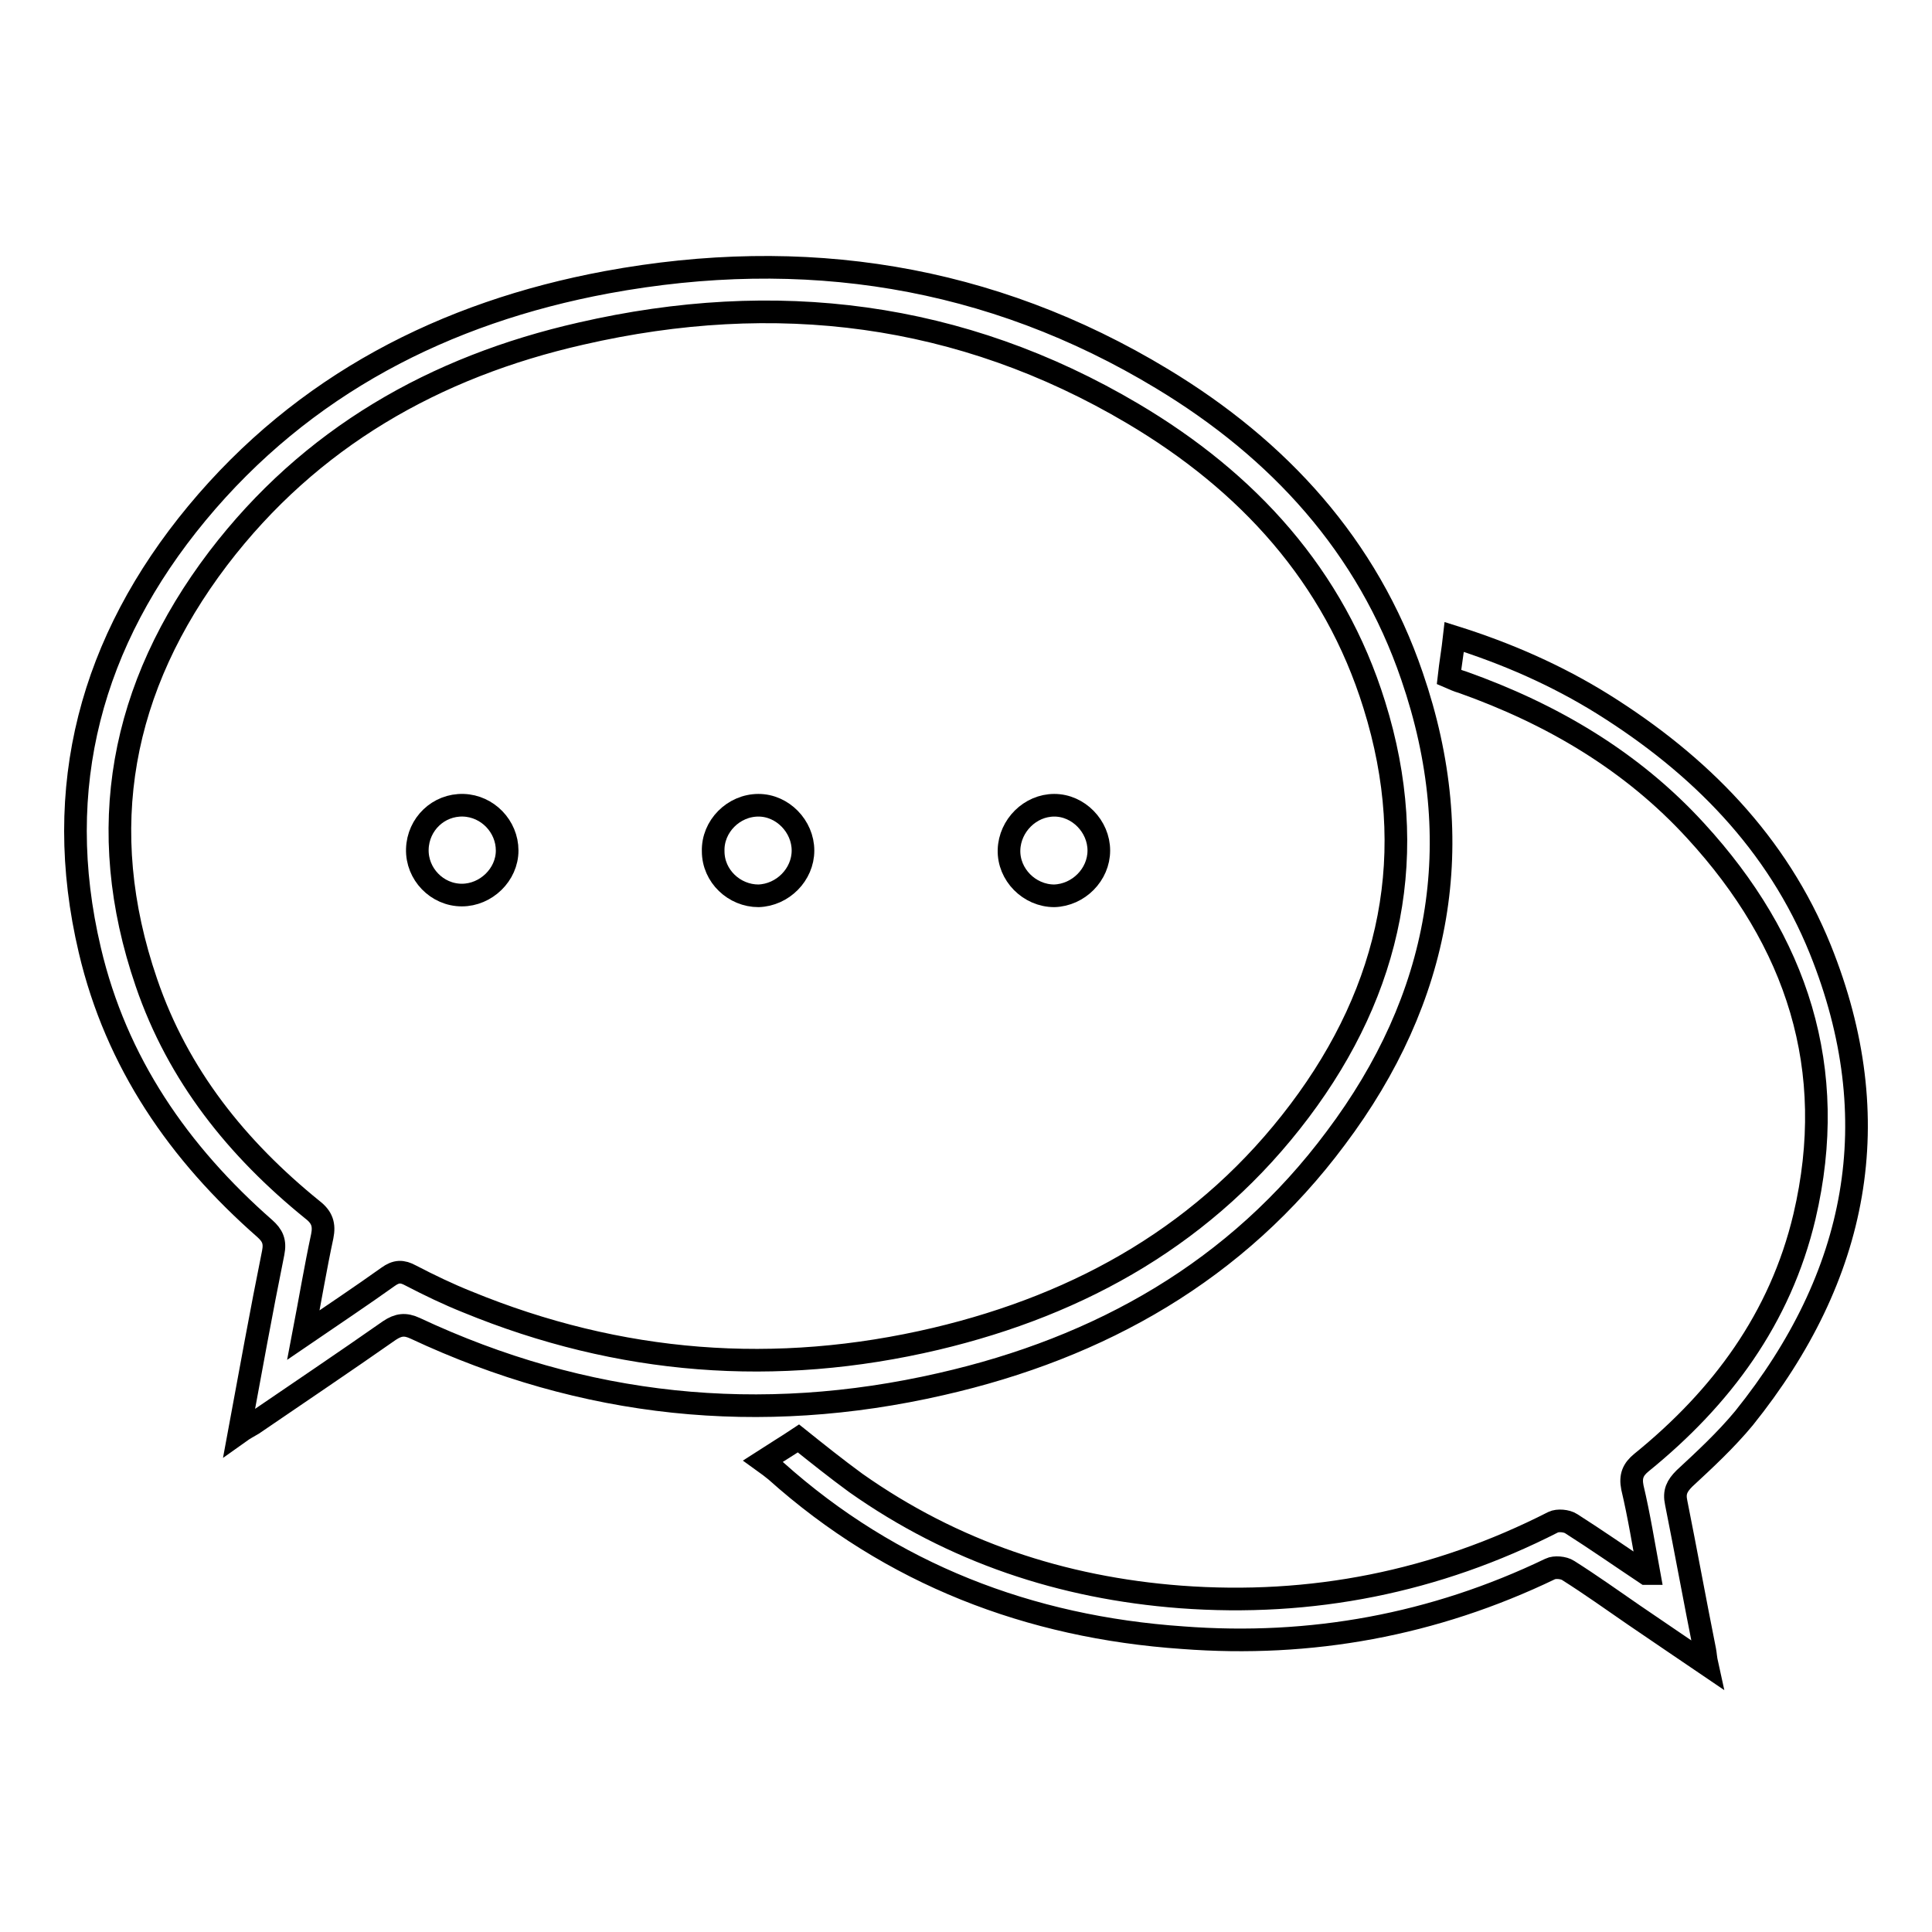 <?xml version="1.0" encoding="utf-8"?>
<!-- Svg Vector Icons : http://www.onlinewebfonts.com/icon -->
<!DOCTYPE svg PUBLIC "-//W3C//DTD SVG 1.1//EN" "http://www.w3.org/Graphics/SVG/1.1/DTD/svg11.dtd">
<svg version="1.1" xmlns="http://www.w3.org/2000/svg" xmlns:xlink="http://www.w3.org/1999/xlink" x="0px" y="0px" viewBox="0 0 256 256" enable-background="new 0 0 256 256" xml:space="preserve">
<g><g><path stroke-width="3" fill-opacity="0" stroke="#000000"  d="M31.7,189.8c1.5-8.1,2.9-15.9,4.5-23.8c0.3-1.5-0.1-2.3-1.1-3.2c-11.4-10-19.7-22-23.2-36.9c-5.1-21.6,0.2-41,14.2-57.9c14.1-17,32.8-26.6,54.3-30.6c26-4.8,50.8-1,73.6,12.8c15.4,9.3,27.2,22.1,33.1,39.4c7.6,22.1,3.8,42.7-10.1,61.2c-13.1,17.6-31.2,27.8-52.3,32.6c-24,5.5-47.3,3.1-69.7-7.4c-1.3-0.6-2.2-0.5-3.4,0.3c-6,4.2-12.1,8.3-18.1,12.4C33,189,32.4,189.3,31.7,189.8z M40.2,176.9c4.1-2.8,7.7-5.2,11.2-7.7c1.1-0.8,1.9-0.8,3-0.2c2.5,1.3,5,2.5,7.5,3.5c20.2,8.3,40.9,9.9,62.1,4.9c19.4-4.6,36-14,48.2-30.2c12.2-16.2,16-34.3,9.9-53.8c-5.3-17.1-16.8-29.6-32-38.6C127.3,41.3,102.7,38.3,77,44.2C57.6,48.6,41.1,58,28.9,74c-12.9,17-16.5,35.8-9.5,56.2c4.2,12.3,12,22,22,30.1c1.3,1,1.6,2,1.3,3.5C41.8,168,41.1,172.2,40.2,176.9z"/><path stroke-width="3" fill-opacity="0" stroke="#000000"  d="M192,89.7c0.2-1.8,0.5-3.5,0.7-5.3c7,2.2,13.6,5.1,19.7,8.9c12.8,8,23.1,18.4,28.8,32.5c9.1,22.6,5,43.3-10.1,62.1c-2.4,2.9-5.2,5.5-7.9,8c-1,1-1.4,1.8-1.1,3.2c1.3,6.5,2.5,13.1,3.8,19.6c0.1,0.5,0.1,1,0.3,1.9c-3.4-2.3-6.6-4.5-9.7-6.6c-2.9-2-5.7-4-8.7-5.9c-0.6-0.4-1.8-0.5-2.4-0.2c-15.4,7.4-31.7,10.4-48.7,9.1c-20.3-1.4-38.6-8.4-53.9-22.1c-0.5-0.4-1-0.8-1.7-1.3c1.7-1.1,3.2-2,4.7-3c2.5,2,5,4,7.6,5.9c12.9,9.1,27.3,13.9,43,15.1c17.4,1.3,33.9-2,49.4-9.9c0.6-0.3,1.8-0.2,2.4,0.2c3.3,2.1,6.6,4.4,9.9,6.6c0,0,0.1,0,0.4,0c-0.7-3.8-1.3-7.6-2.2-11.4c-0.3-1.5,0.1-2.4,1.2-3.3c10.6-8.6,18.4-19.1,21.6-32.6c4.6-19.6-1-36.5-14.4-51.1c-8.5-9.3-19.1-15.5-30.9-19.7C193.1,90.2,192.7,90,192,89.7z"/><path stroke-width="3" fill-opacity="0" stroke="#000000"  d="M106.4,112.7c0,3.2-2.7,5.9-5.9,6c-3.2,0-6-2.6-6-5.9c-0.1-3.3,2.7-6.1,6-6.1C103.7,106.7,106.4,109.5,106.4,112.7z"/><path stroke-width="3" fill-opacity="0" stroke="#000000"  d="M145.6,112.7c0,3.2-2.7,5.9-5.9,6c-3.3,0-6.1-2.8-6-6.1c0.1-3.2,2.8-5.9,6-5.9C142.9,106.7,145.6,109.5,145.6,112.7z"/><path stroke-width="3" fill-opacity="0" stroke="#000000"  d="M67.2,112.7c0,3.2-2.8,5.9-6,5.9c-3.3,0-6-2.8-5.9-6.1c0.1-3.3,2.8-5.9,6.1-5.8C64.6,106.8,67.2,109.5,67.2,112.7z"/></g></g>
</svg>